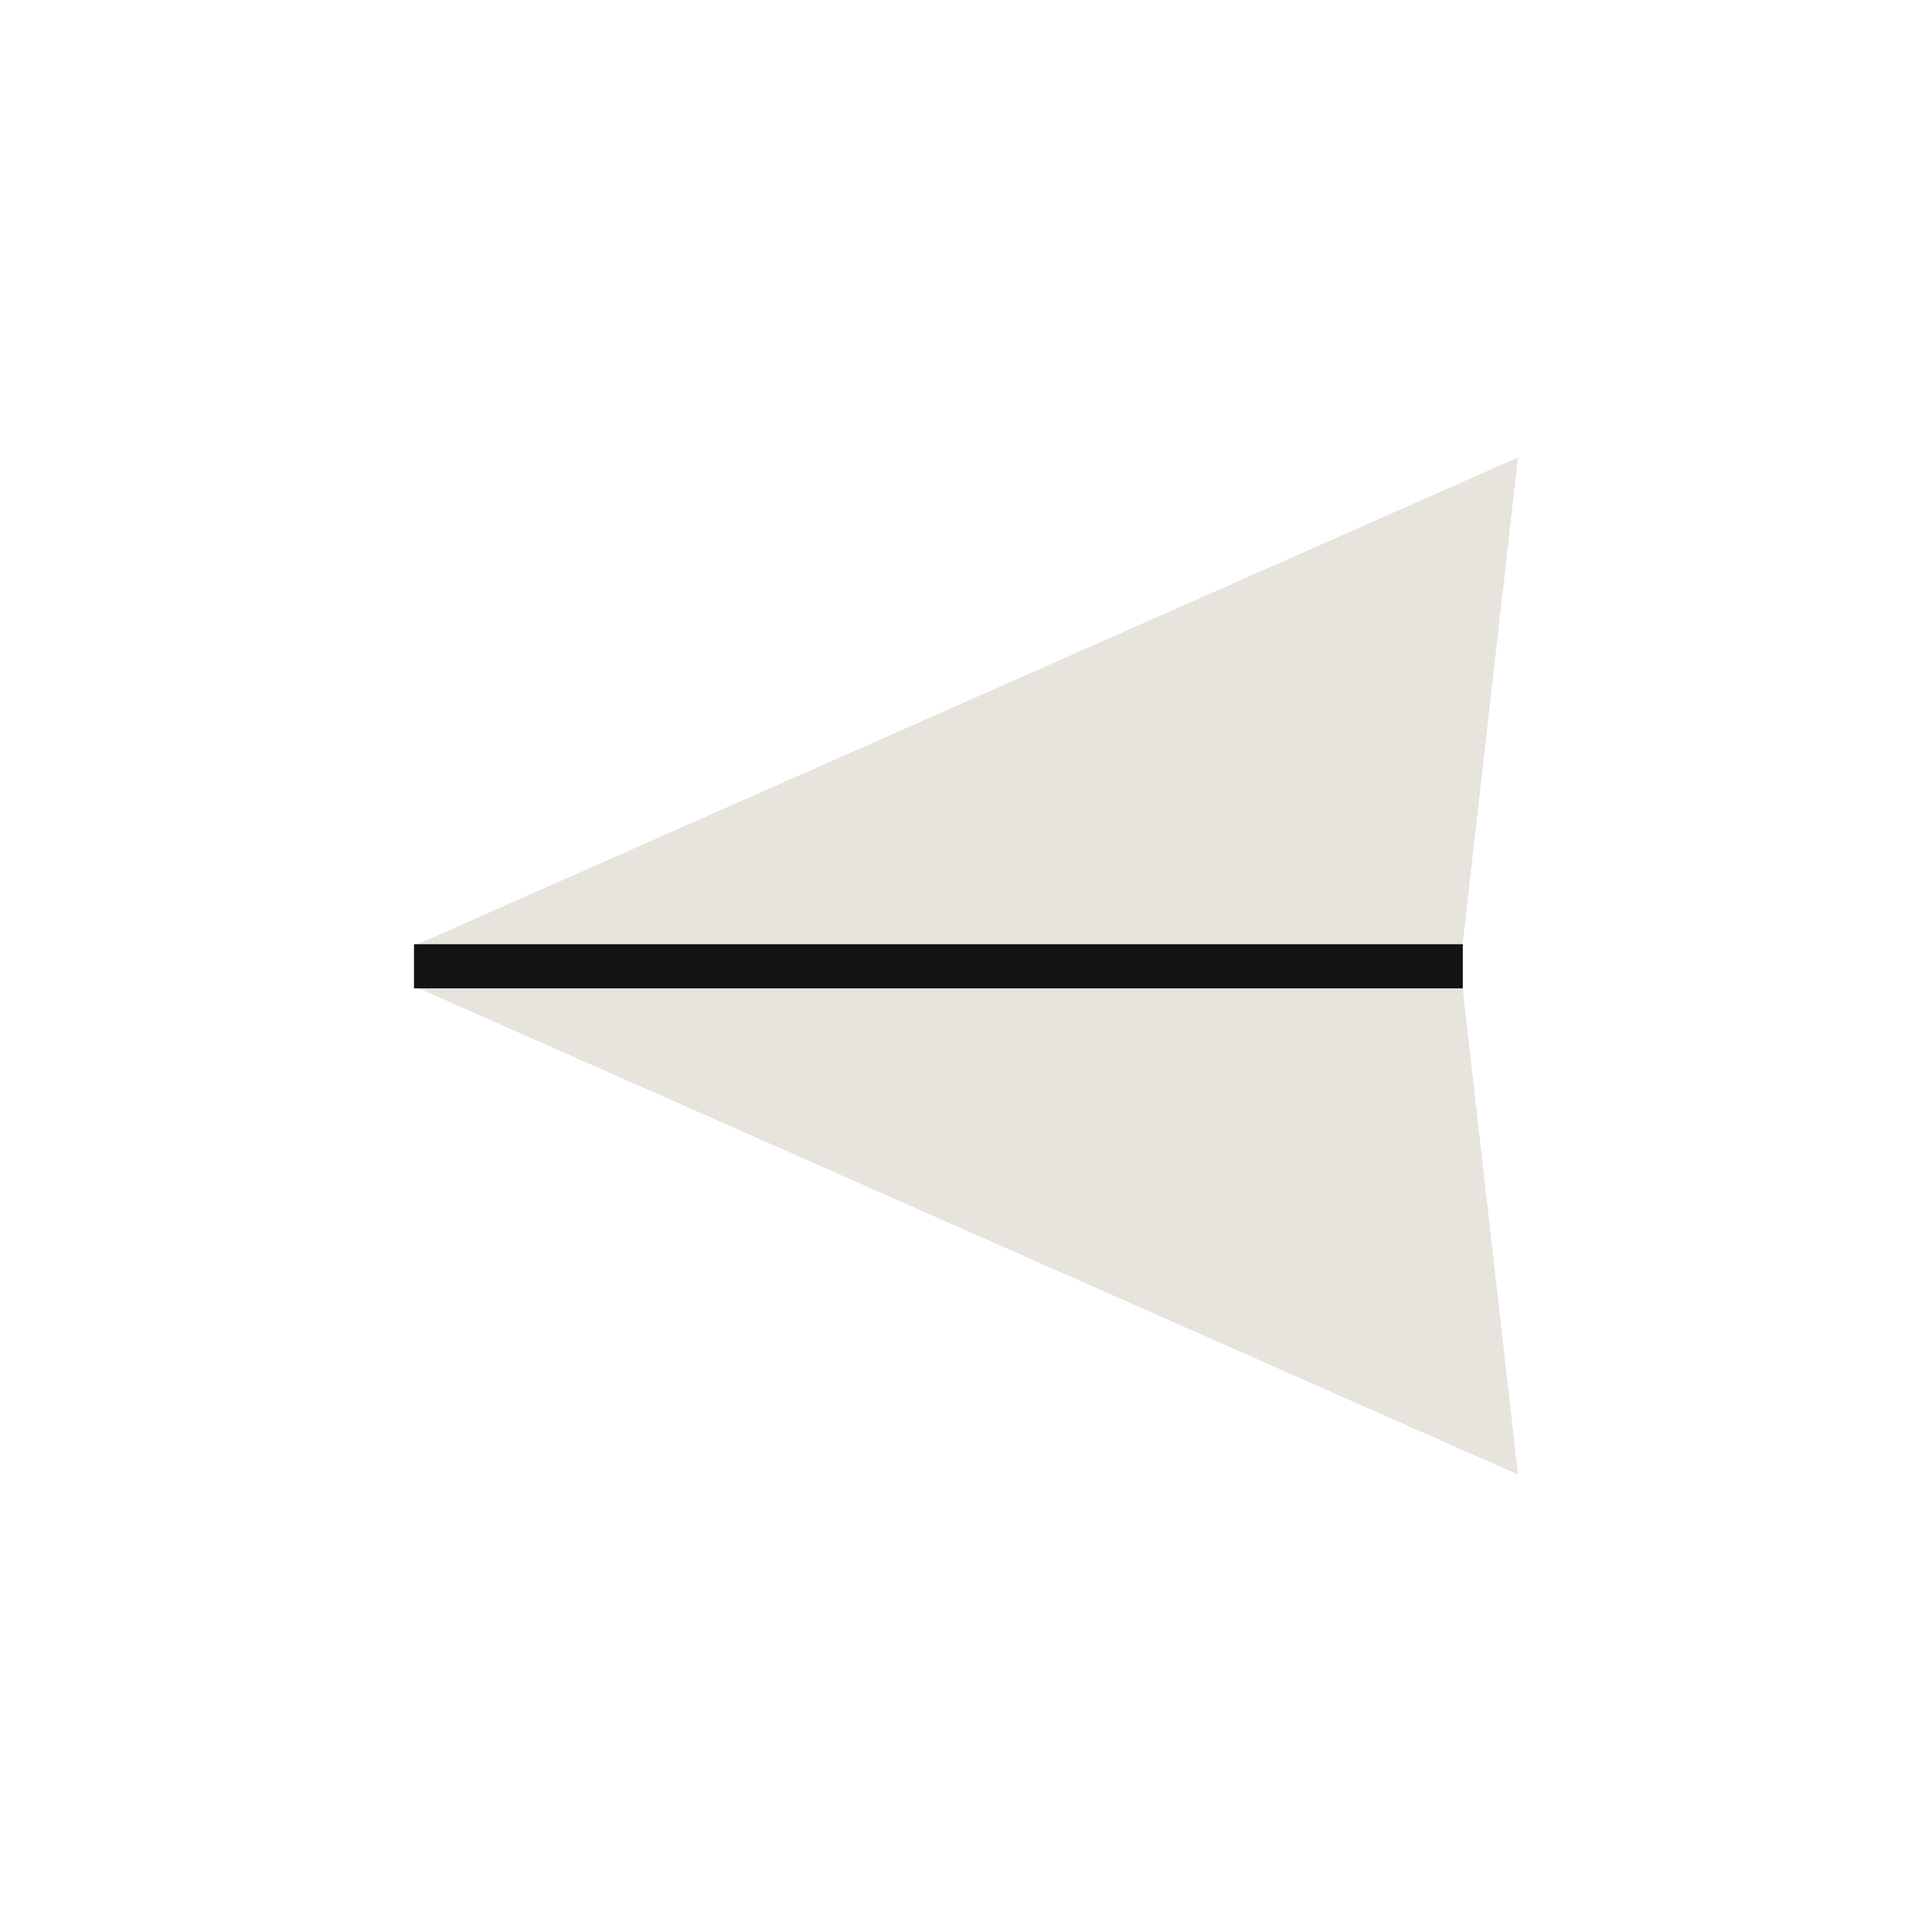<?xml version="1.0" encoding="UTF-8" standalone="no"?>
<!-- Created with Inkscape (http://www.inkscape.org/) -->

<svg
   xmlns:dc="http://purl.org/dc/elements/1.1/"
   xmlns:cc="http://creativecommons.org/ns#"
   xmlns:rdf="http://www.w3.org/1999/02/22-rdf-syntax-ns#"
   xmlns:svg="http://www.w3.org/2000/svg"
   xmlns="http://www.w3.org/2000/svg"
   xmlns:sodipodi="http://sodipodi.sourceforge.net/DTD/sodipodi-0.dtd"
   xmlns:inkscape="http://www.inkscape.org/namespaces/inkscape"
   id="svg2"
   version="1.1"
   inkscape:version="0.92.3 (2405546, 2018-03-11)"
   width="35"
   height="35"
   sodipodi:docname="prevtip.svg"
   inkscape:export-filename="/home/olaf/src/cinelerra-gg/cin5/cinelerra-5.1/plugins/theme_neophyte/data/prevtip.png"
   inkscape:export-xdpi="96"
   inkscape:export-ydpi="96">
  <defs
     id="defs6" />
  <sodipodi:namedview
     pagecolor="#ffffff"
     bordercolor="#666666"
     borderopacity="1"
     objecttolerance="10"
     gridtolerance="10"
     guidetolerance="10"
     inkscape:pageopacity="0"
     inkscape:pageshadow="2"
     inkscape:window-width="1280"
     inkscape:window-height="721"
     id="namedview4"
     showgrid="false"
     inkscape:zoom="6.7428571"
     inkscape:cx="-74.96822"
     inkscape:cy="17.5"
     inkscape:window-x="0"
     inkscape:window-y="27"
     inkscape:window-maximized="1"
     inkscape:current-layer="layer3" />
  <g
     inkscape:groupmode="layer"
     id="layer3"
     inkscape:label="Layer 2">
    <path
       sodipodi:nodetypes="cccc"
       id="path3375-6-7-2-1-6-7-9-1-5"
       d="M 26.495,17.12 27.5,8.287 7.5,17.133 Z"
       style="color:#000000;display:inline;overflow:visible;visibility:visible;fill:#e6e4dd;fill-opacity:1;fill-rule:evenodd;stroke:none;stroke-width:3.11;marker:none"
       inkscape:r_cx="true"
       inkscape:r_cy="true"
       inkscape:connector-curvature="0" />
    <path
       sodipodi:nodetypes="cccc"
       id="path3375-6-7-2-1-6-7-9-1-7-02"
       d="M 26.495,17.88 27.5,26.713 7.5,17.867 Z"
       style="color:#000000;display:inline;overflow:visible;visibility:visible;fill:#e6e4dd;fill-opacity:1;fill-rule:evenodd;stroke:none;stroke-width:3.11;marker:none"
       inkscape:r_cx="true"
       inkscape:r_cy="true"
       inkscape:connector-curvature="0" />
    <path
       inkscape:connector-curvature="0"
       id="path868-0"
       d="M 26.5,17.505 H 7.5"
       style="display:inline;fill:#000000;fill-opacity:1;stroke:#131313;stroke-width:0.8;stroke-linecap:butt;stroke-linejoin:miter;stroke-miterlimit:4;stroke-dasharray:none;stroke-opacity:1" />
  </g>
</svg>
